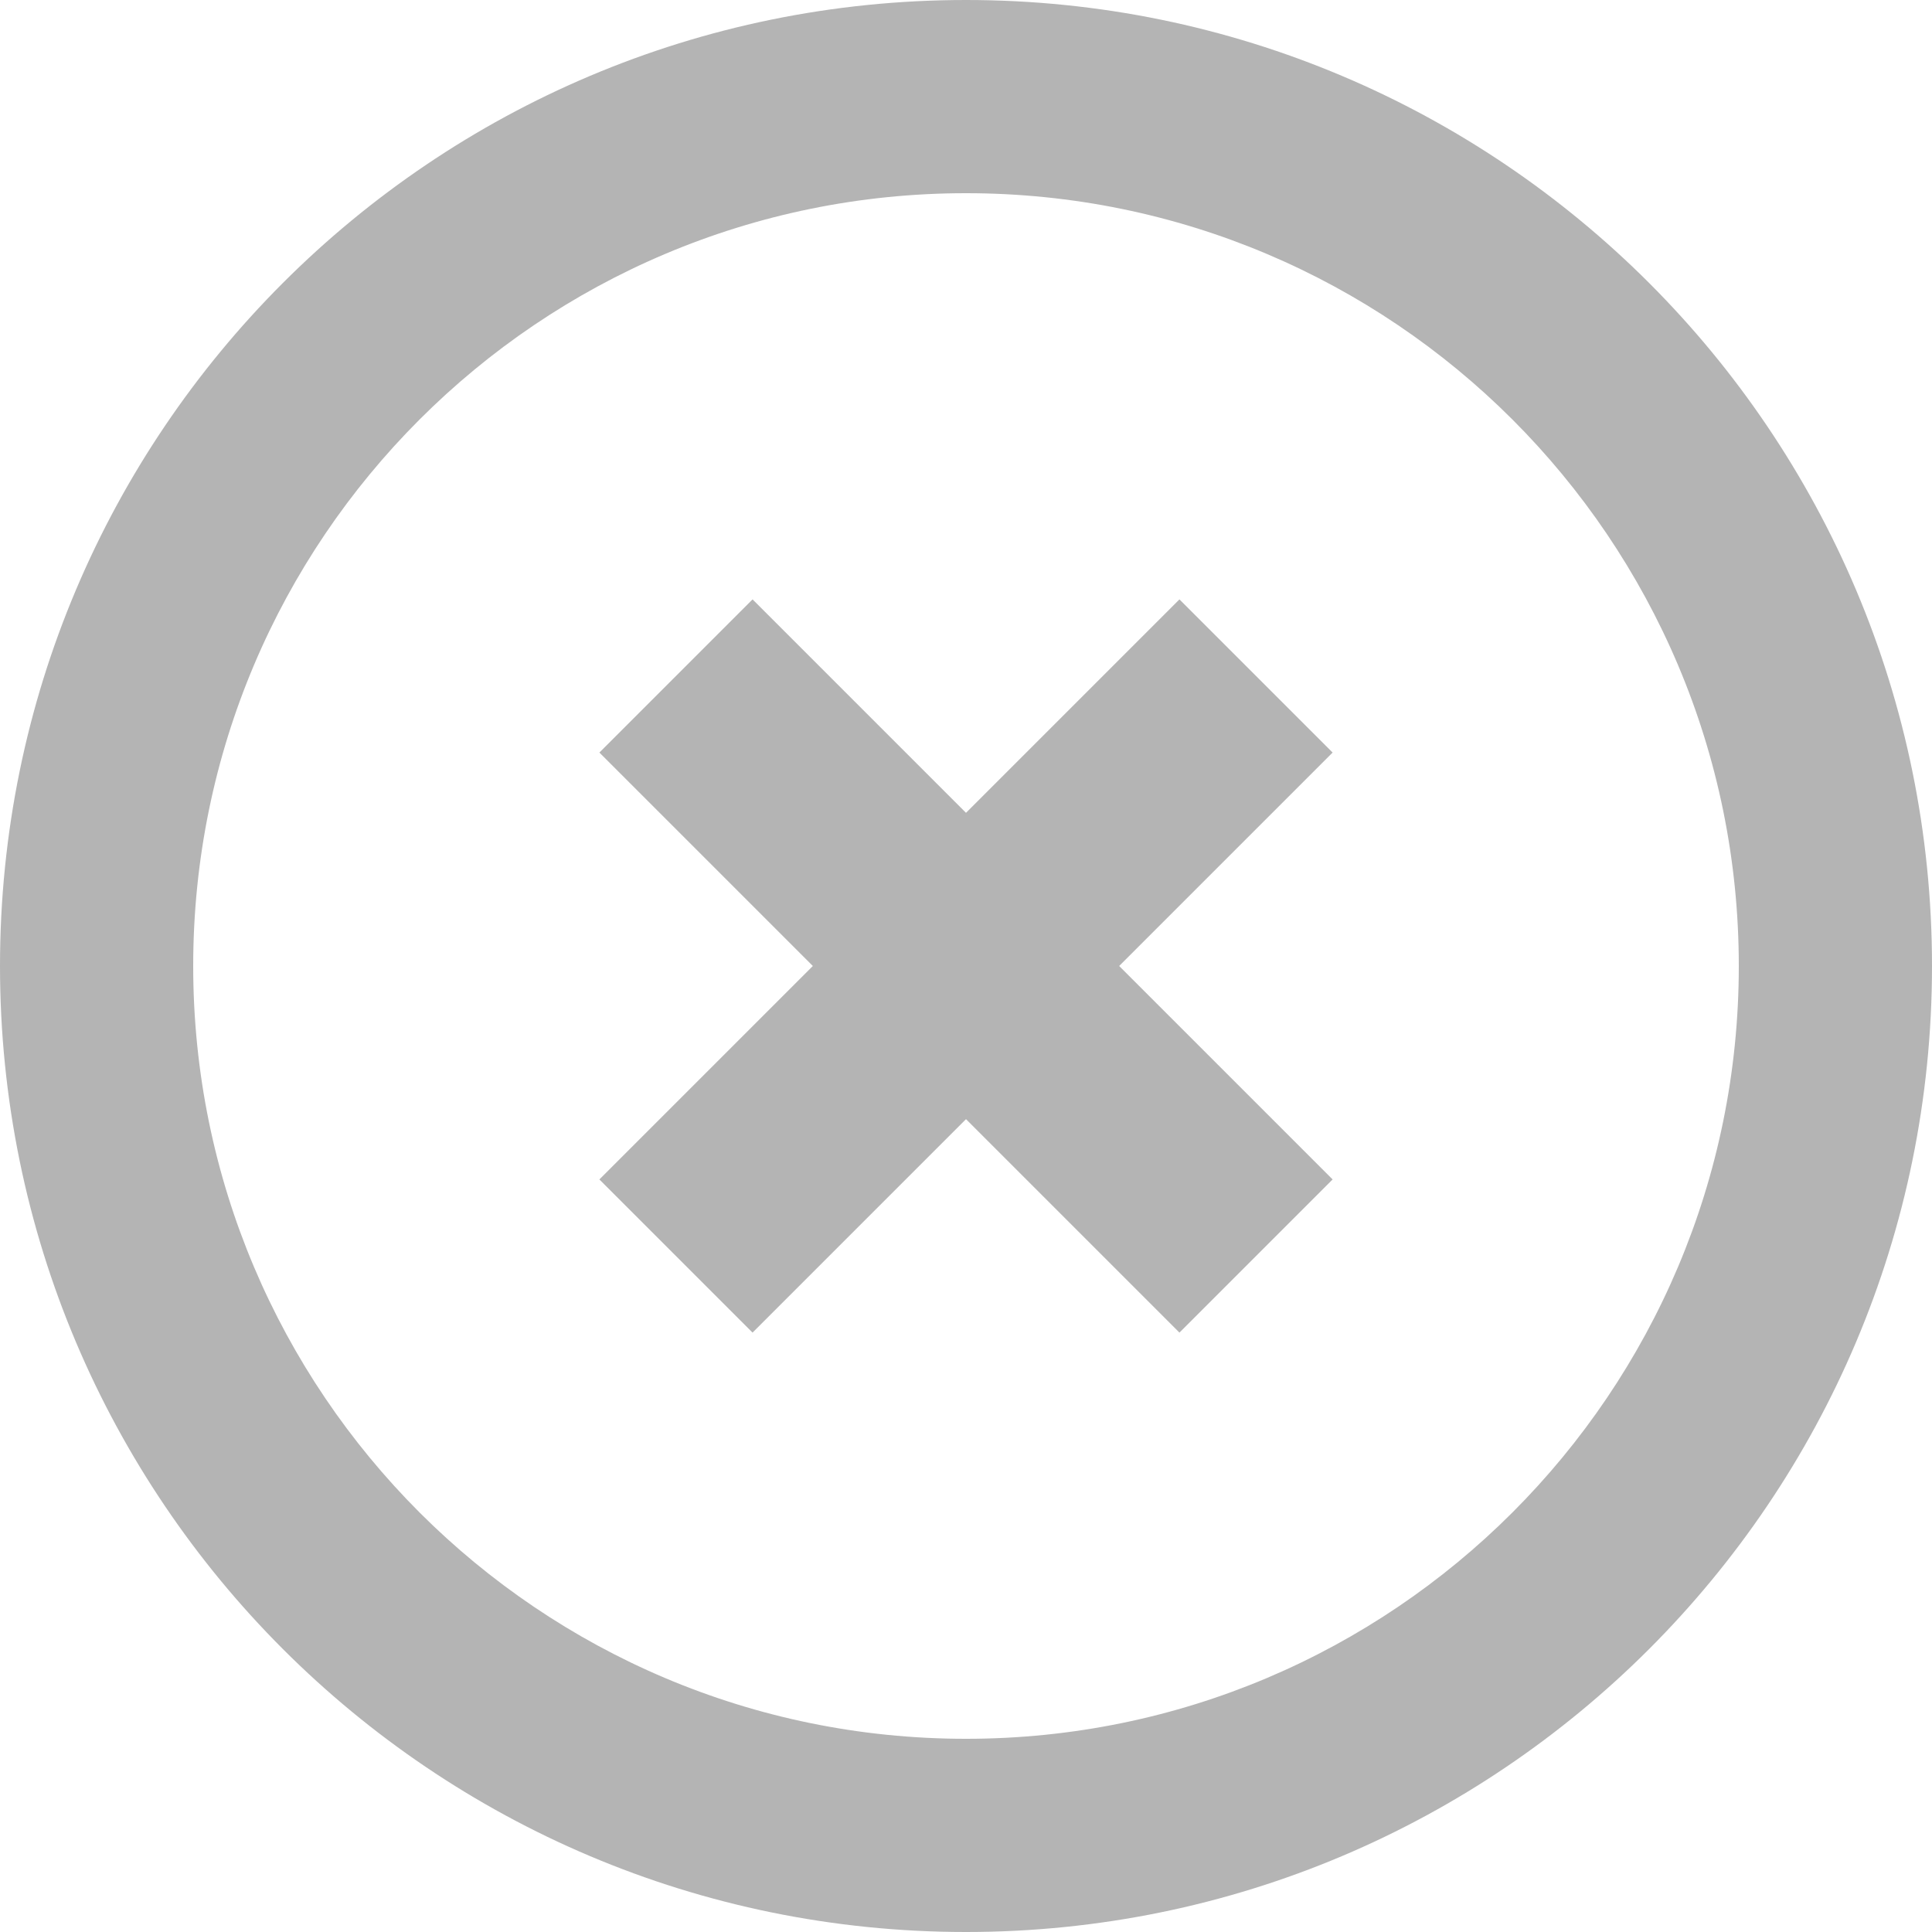 <?xml version="1.0" encoding="utf-8" ?>
<svg xmlns="http://www.w3.org/2000/svg" xmlns:xlink="http://www.w3.org/1999/xlink" width="25" height="25">
	<path fill="#B4B4B4" d="M25 12.5C25 19.404 19.404 25 12.5 25C5.596 25 0 19.404 0 12.5C0 5.596 5.596 0 12.5 0C19.404 0 25 5.596 25 12.5ZM22.5 12.5C22.5 6.977 18.023 2.5 12.5 2.5C6.977 2.5 2.5 6.977 2.5 12.5C2.5 18.023 6.977 22.5 12.5 22.5C18.023 22.5 22.5 18.023 22.5 12.5ZM10.518 12.5L7.756 9.738L9.738 7.756L12.5 10.518L15.262 7.756L17.244 9.738L14.482 12.5L17.244 15.262L15.262 17.244L12.5 14.482L9.738 17.244L7.756 15.262L10.518 12.5Z" fill-rule="evenodd"/>
</svg>
